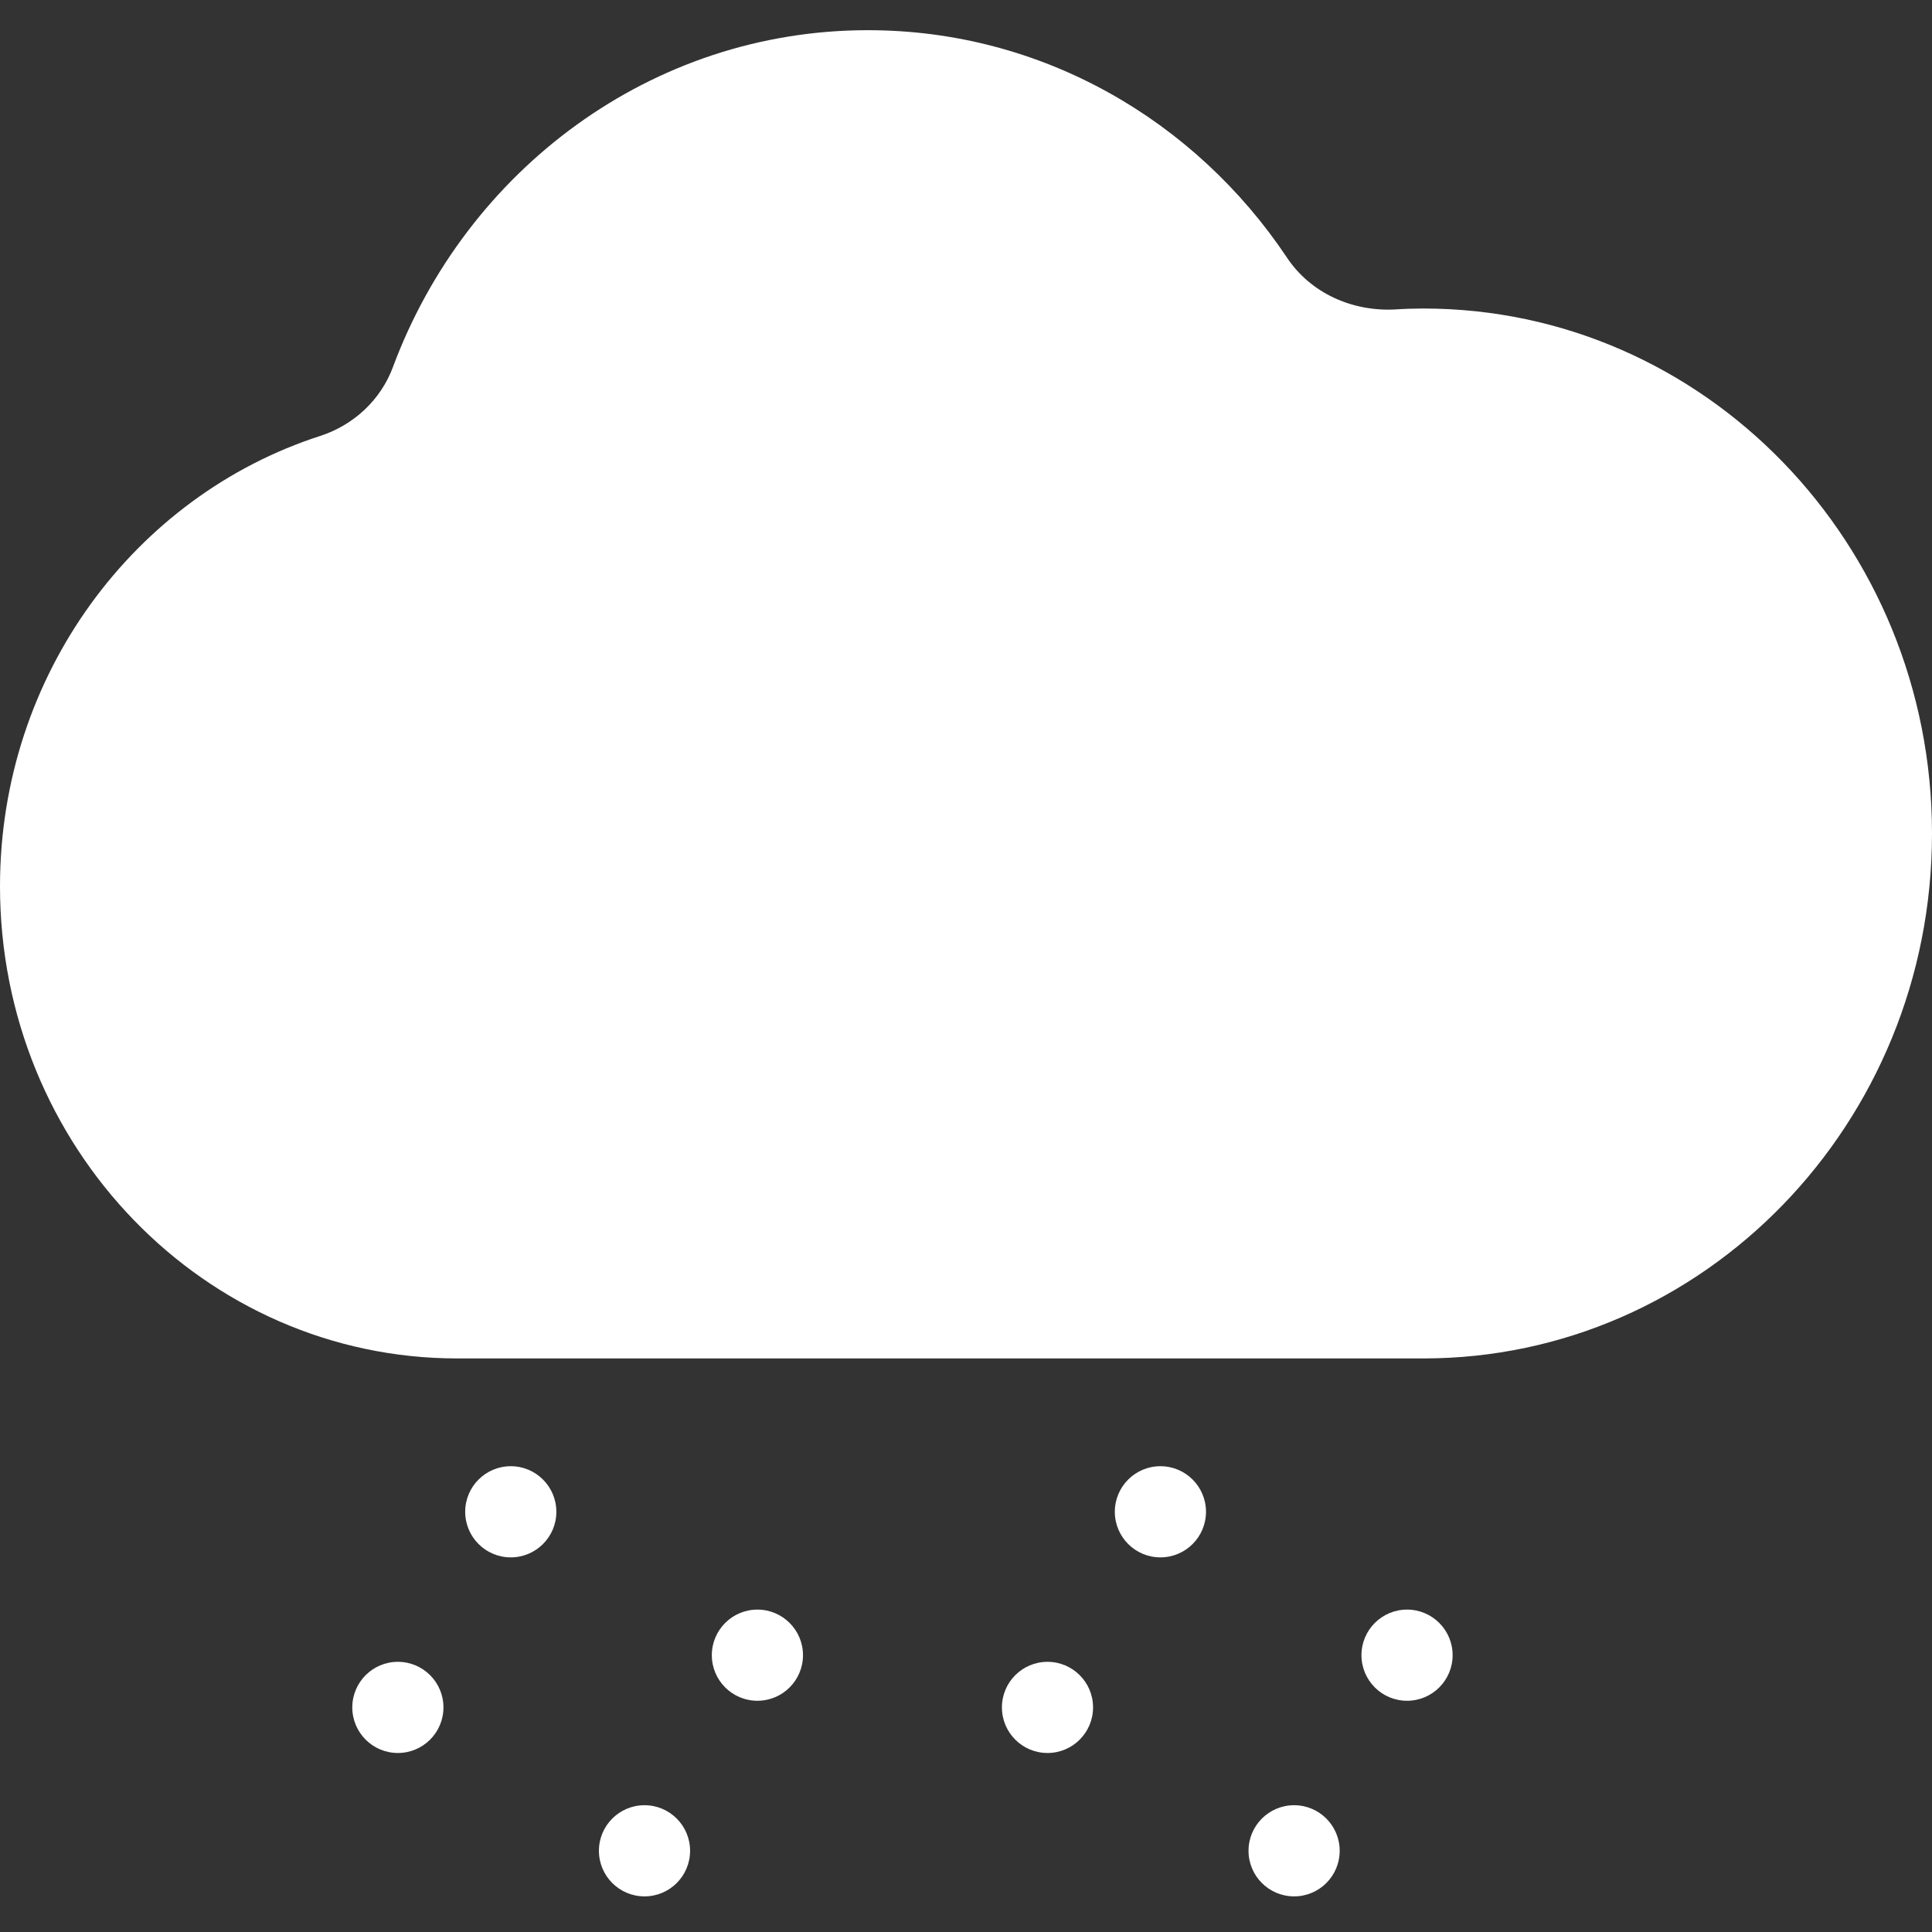 <svg width="64" height="64" viewBox="0 0 64 64" fill="none" xmlns="http://www.w3.org/2000/svg">
<rect x="0" y="0" width="64" height="64" fill="#333333" stroke="none"/>
<path d="M47.15 10.22C46.84 10.22 46.53 10.23 46.23 10.25C44.81 10.33 43.42 9.72 42.63 8.53C39.59 3.98 34.51 1 28.75 1C21.58 1 15.45 5.63 13.02 12.15C12.62 13.24 11.72 14.08 10.61 14.44C4.47 16.42 0 22.35 0 29.36C0 38 6.78 45 15.15 45H47.15C56.45 45 64 37.22 64 27.61C64 18.01 56.46 10.22 47.15 10.22Z" fill="white"/>
<path d="M34.7 58.07C35.533 58.07 36.209 57.394 36.209 56.56C36.209 55.726 35.533 55.05 34.7 55.05C33.865 55.05 33.19 55.726 33.19 56.56C33.19 57.394 33.865 58.07 34.7 58.07Z" fill="white"/>
<path d="M38.44 51.59C39.274 51.59 39.95 50.914 39.95 50.08C39.95 49.246 39.274 48.57 38.44 48.57C37.606 48.57 36.93 49.246 36.93 50.08C36.93 50.914 37.606 51.59 38.44 51.59Z" fill="white"/>
<path d="M42.869 62.82C43.703 62.82 44.379 62.144 44.379 61.31C44.379 60.476 43.703 59.8 42.869 59.8C42.035 59.8 41.359 60.476 41.359 61.31C41.359 62.144 42.035 62.82 42.869 62.82Z" fill="white"/>
<path d="M46.61 56.34C47.444 56.34 48.12 55.664 48.12 54.83C48.12 53.996 47.444 53.32 46.61 53.32C45.776 53.32 45.1 53.996 45.1 54.83C45.1 55.664 45.776 56.34 46.61 56.34Z" fill="white"/>
<path d="M13.18 58.07C14.014 58.07 14.69 57.394 14.69 56.56C14.69 55.726 14.014 55.05 13.18 55.05C12.346 55.05 11.67 55.726 11.67 56.56C11.67 57.394 12.346 58.07 13.18 58.07Z" fill="white"/>
<path d="M16.92 51.59C17.754 51.59 18.43 50.914 18.43 50.08C18.43 49.246 17.754 48.57 16.92 48.57C16.086 48.57 15.41 49.246 15.41 50.08C15.41 50.914 16.086 51.59 16.92 51.59Z" fill="white"/>
<path d="M21.35 62.82C22.184 62.82 22.86 62.144 22.86 61.31C22.86 60.476 22.184 59.8 21.35 59.8C20.516 59.8 19.84 60.476 19.84 61.31C19.84 62.144 20.516 62.82 21.35 62.82Z" fill="white"/>
<path d="M25.09 56.34C25.924 56.34 26.6 55.664 26.6 54.83C26.6 53.996 25.924 53.32 25.09 53.32C24.256 53.32 23.58 53.996 23.58 54.83C23.58 55.664 24.256 56.34 25.09 56.34Z" fill="white"/>
</svg>
